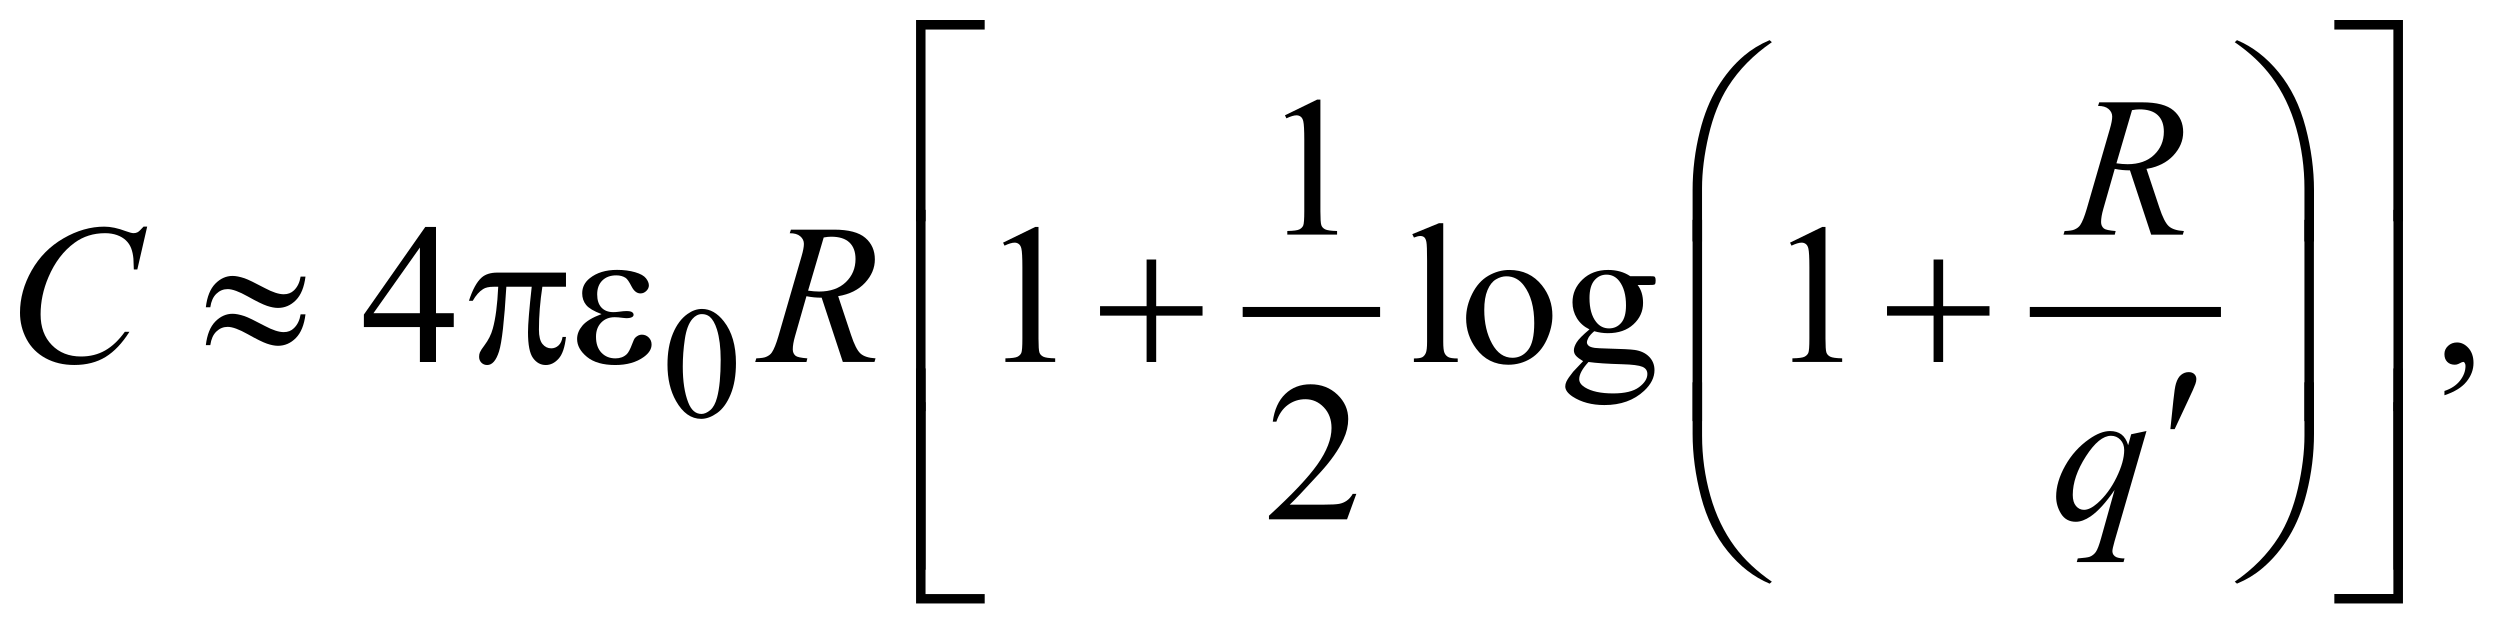 <?xml version="1.0" encoding="UTF-8"?>
<!DOCTYPE svg PUBLIC '-//W3C//DTD SVG 1.0//EN'
          'http://www.w3.org/TR/2001/REC-SVG-20010904/DTD/svg10.dtd'>
<svg stroke-dasharray="none" shape-rendering="auto" xmlns="http://www.w3.org/2000/svg" font-family="'Dialog'" text-rendering="auto" width="197" fill-opacity="1" color-interpolation="auto" color-rendering="auto" preserveAspectRatio="xMidYMid meet" font-size="12px" viewBox="0 0 197 50" fill="black" xmlns:xlink="http://www.w3.org/1999/xlink" stroke="black" image-rendering="auto" stroke-miterlimit="10" stroke-linecap="square" stroke-linejoin="miter" font-style="normal" stroke-width="1" height="50" stroke-dashoffset="0" font-weight="normal" stroke-opacity="1"
><!--Generated by the Batik Graphics2D SVG Generator--><defs id="genericDefs"
  /><g
  ><defs id="defs1"
    ><clipPath clipPathUnits="userSpaceOnUse" id="clipPath1"
      ><path d="M-1 -1 L123.675 -1 L123.675 30.174 L-1 30.174 L-1 -1 Z"
      /></clipPath
      ><clipPath clipPathUnits="userSpaceOnUse" id="clipPath2"
      ><path d="M-0 -0 L-0 29.174 L122.676 29.174 L122.676 -0 Z"
      /></clipPath
    ></defs
    ><g stroke-width="0.5" transform="scale(1.576,1.576) translate(1,1)"
    ><line y2="14.598" fill="none" x1="61.384" clip-path="url(#clipPath2)" x2="67.755" y1="14.598"
    /></g
    ><g stroke-width="0.5" transform="matrix(1.576,0,0,1.576,1.576,1.576)"
    ><line y2="14.598" fill="none" x1="100.74" clip-path="url(#clipPath2)" x2="109.797" y1="14.598"
    /></g
    ><g stroke-width="0.5" transform="matrix(1.576,0,0,1.576,1.576,1.576)"
    ><path d="M32.374 17.234 C32.374 16.63 32.465 16.111 32.647 15.674 C32.829 15.238 33.071 14.914 33.374 14.7 C33.608 14.531 33.85 14.447 34.1 14.447 C34.506 14.447 34.871 14.654 35.193 15.068 C35.596 15.581 35.798 16.275 35.798 17.152 C35.798 17.766 35.71 18.288 35.533 18.717 C35.356 19.147 35.13 19.458 34.855 19.652 C34.581 19.846 34.315 19.943 34.061 19.943 C33.556 19.943 33.136 19.645 32.8 19.049 C32.515 18.546 32.374 17.942 32.374 17.234 ZM33.139 17.332 C33.139 18.061 33.229 18.655 33.409 19.116 C33.557 19.504 33.779 19.697 34.073 19.697 C34.214 19.697 34.359 19.634 34.511 19.508 C34.662 19.382 34.776 19.171 34.854 18.874 C34.974 18.427 35.034 17.795 35.034 16.98 C35.034 16.376 34.971 15.874 34.846 15.47 C34.752 15.171 34.631 14.959 34.483 14.834 C34.376 14.748 34.247 14.705 34.096 14.705 C33.919 14.705 33.762 14.785 33.623 14.943 C33.436 15.159 33.308 15.499 33.241 15.962 C33.172 16.424 33.139 16.881 33.139 17.332 Z" stroke="none" clip-path="url(#clipPath2)"
    /></g
    ><g stroke-width="0.5" transform="matrix(1.576,0,0,1.576,1.576,1.576)"
    ><path d="M63.248 4.765 L64.859 3.979 L65.02 3.979 L65.02 9.565 C65.02 9.936 65.035 10.167 65.066 10.258 C65.097 10.349 65.161 10.419 65.258 10.467 C65.356 10.516 65.555 10.544 65.854 10.55 L65.854 10.731 L63.365 10.731 L63.365 10.55 C63.678 10.544 63.88 10.517 63.97 10.469 C64.061 10.422 64.124 10.359 64.16 10.279 C64.196 10.199 64.214 9.961 64.214 9.564 L64.214 5.995 C64.214 5.514 64.197 5.204 64.165 5.068 C64.143 4.964 64.101 4.887 64.041 4.839 C63.98 4.79 63.908 4.766 63.823 4.766 C63.703 4.766 63.535 4.816 63.32 4.917 L63.248 4.765 Z" stroke="none" clip-path="url(#clipPath2)"
    /></g
    ><g stroke-width="0.5" transform="matrix(1.576,0,0,1.576,1.576,1.576)"
    ><path d="M21.688 14.66 L21.688 15.353 L20.8 15.353 L20.8 17.1 L19.995 17.1 L19.995 15.353 L17.194 15.353 L17.194 14.728 L20.264 10.347 L20.8 10.347 L20.8 14.66 L21.688 14.66 ZM19.995 14.66 L19.995 11.376 L17.672 14.66 L19.995 14.66 Z" stroke="none" clip-path="url(#clipPath2)"
    /></g
    ><g stroke-width="0.5" transform="matrix(1.576,0,0,1.576,1.576,1.576)"
    ><path d="M49.154 11.132 L50.764 10.346 L50.925 10.346 L50.925 15.932 C50.925 16.303 50.941 16.534 50.971 16.624 C51.002 16.716 51.066 16.785 51.164 16.834 C51.262 16.883 51.46 16.911 51.759 16.917 L51.759 17.098 L49.27 17.098 L49.27 16.917 C49.582 16.911 49.784 16.884 49.875 16.837 C49.966 16.789 50.029 16.727 50.065 16.647 C50.101 16.567 50.119 16.329 50.119 15.932 L50.119 12.361 C50.119 11.88 50.102 11.57 50.07 11.434 C50.047 11.33 50.006 11.253 49.945 11.205 C49.885 11.156 49.812 11.132 49.728 11.132 C49.608 11.132 49.44 11.182 49.226 11.283 L49.154 11.132 Z" stroke="none" clip-path="url(#clipPath2)"
    /></g
    ><g stroke-width="0.5" transform="matrix(1.576,0,0,1.576,1.576,1.576)"
    ><path d="M71.162 10.161 L71.162 16.089 C71.162 16.368 71.183 16.554 71.224 16.645 C71.264 16.737 71.327 16.805 71.412 16.853 C71.497 16.9 71.654 16.923 71.886 16.923 L71.886 17.099 L69.695 17.099 L69.695 16.923 C69.9 16.923 70.04 16.902 70.115 16.86 C70.189 16.818 70.248 16.748 70.291 16.65 C70.333 16.552 70.354 16.366 70.354 16.089 L70.354 12.029 C70.354 11.525 70.343 11.215 70.32 11.1 C70.298 10.984 70.261 10.906 70.211 10.863 C70.16 10.821 70.097 10.8 70.019 10.8 C69.934 10.8 69.827 10.826 69.697 10.878 L69.614 10.707 L70.946 10.161 L71.162 10.161 Z" stroke="none" clip-path="url(#clipPath2)"
    /></g
    ><g stroke-width="0.5" transform="matrix(1.576,0,0,1.576,1.576,1.576)"
    ><path d="M74.468 12.498 C75.145 12.498 75.688 12.755 76.098 13.269 C76.446 13.708 76.62 14.212 76.62 14.782 C76.62 15.182 76.523 15.587 76.332 15.997 C76.14 16.407 75.876 16.716 75.539 16.924 C75.202 17.132 74.827 17.237 74.414 17.237 C73.74 17.237 73.205 16.968 72.809 16.432 C72.473 15.98 72.306 15.472 72.306 14.91 C72.306 14.5 72.408 14.093 72.611 13.688 C72.814 13.283 73.082 12.983 73.414 12.79 C73.746 12.597 74.097 12.498 74.468 12.498 ZM74.317 12.815 C74.144 12.815 73.971 12.866 73.797 12.969 C73.622 13.072 73.482 13.251 73.374 13.508 C73.266 13.765 73.213 14.095 73.213 14.498 C73.213 15.149 73.343 15.71 73.602 16.182 C73.861 16.654 74.202 16.889 74.624 16.889 C74.939 16.889 75.199 16.759 75.404 16.498 C75.609 16.238 75.712 15.791 75.712 15.157 C75.712 14.364 75.541 13.739 75.199 13.283 C74.969 12.972 74.674 12.815 74.317 12.815 Z" stroke="none" clip-path="url(#clipPath2)"
    /></g
    ><g stroke-width="0.5" transform="matrix(1.576,0,0,1.576,1.576,1.576)"
    ><path d="M78.474 15.47 C78.201 15.337 77.991 15.15 77.845 14.911 C77.699 14.672 77.625 14.408 77.625 14.118 C77.625 13.676 77.791 13.295 78.125 12.976 C78.458 12.657 78.886 12.497 79.406 12.497 C79.832 12.497 80.201 12.601 80.513 12.81 L81.46 12.81 C81.6 12.81 81.681 12.814 81.704 12.822 C81.726 12.83 81.743 12.844 81.753 12.864 C81.773 12.893 81.782 12.945 81.782 13.02 C81.782 13.104 81.773 13.163 81.758 13.195 C81.748 13.212 81.731 13.224 81.706 13.234 C81.681 13.244 81.6 13.249 81.46 13.249 L80.88 13.249 C81.063 13.483 81.153 13.783 81.153 14.147 C81.153 14.564 80.994 14.919 80.674 15.215 C80.356 15.511 79.928 15.659 79.391 15.659 C79.169 15.659 78.944 15.627 78.712 15.561 C78.568 15.685 78.472 15.793 78.422 15.885 C78.371 15.978 78.346 16.057 78.346 16.122 C78.346 16.177 78.373 16.23 78.427 16.283 C78.481 16.335 78.585 16.372 78.741 16.395 C78.832 16.408 79.06 16.419 79.425 16.429 C80.095 16.445 80.529 16.468 80.728 16.496 C81.031 16.539 81.272 16.651 81.453 16.833 C81.634 17.016 81.724 17.24 81.724 17.507 C81.724 17.874 81.551 18.219 81.206 18.541 C80.698 19.016 80.036 19.253 79.22 19.253 C78.592 19.253 78.062 19.111 77.629 18.829 C77.385 18.666 77.263 18.497 77.263 18.321 C77.263 18.243 77.281 18.165 77.317 18.087 C77.372 17.967 77.486 17.799 77.659 17.585 C77.681 17.556 77.847 17.38 78.156 17.058 C77.987 16.957 77.868 16.867 77.798 16.787 C77.728 16.707 77.694 16.617 77.694 16.516 C77.694 16.403 77.74 16.269 77.833 16.117 C77.925 15.965 78.139 15.75 78.474 15.47 ZM78.425 17.099 C78.273 17.265 78.156 17.419 78.078 17.563 C78 17.706 77.961 17.837 77.961 17.958 C77.961 18.114 78.056 18.251 78.244 18.368 C78.569 18.569 79.04 18.671 79.655 18.671 C80.24 18.671 80.673 18.567 80.95 18.36 C81.228 18.154 81.368 17.933 81.368 17.7 C81.368 17.53 81.285 17.41 81.119 17.339 C80.95 17.268 80.614 17.225 80.113 17.212 C79.382 17.192 78.819 17.155 78.425 17.099 ZM79.324 12.732 C79.083 12.732 78.882 12.828 78.719 13.02 C78.556 13.212 78.475 13.506 78.475 13.903 C78.475 14.417 78.585 14.816 78.807 15.098 C78.976 15.313 79.191 15.42 79.452 15.42 C79.699 15.42 79.902 15.327 80.061 15.142 C80.221 14.956 80.3 14.665 80.3 14.269 C80.3 13.751 80.188 13.347 79.963 13.054 C79.797 12.84 79.583 12.732 79.324 12.732 Z" stroke="none" clip-path="url(#clipPath2)"
    /></g
    ><g stroke-width="0.5" transform="matrix(1.576,0,0,1.576,1.576,1.576)"
    ><path d="M88.502 11.132 L90.113 10.346 L90.274 10.346 L90.274 15.932 C90.274 16.303 90.289 16.534 90.32 16.624 C90.351 16.716 90.415 16.785 90.512 16.834 C90.609 16.883 90.809 16.911 91.108 16.917 L91.108 17.098 L88.62 17.098 L88.62 16.917 C88.933 16.911 89.135 16.884 89.225 16.837 C89.316 16.789 89.379 16.727 89.415 16.647 C89.451 16.567 89.469 16.329 89.469 15.932 L89.469 12.361 C89.469 11.88 89.452 11.57 89.42 11.434 C89.398 11.33 89.356 11.253 89.296 11.205 C89.235 11.156 89.163 11.132 89.078 11.132 C88.958 11.132 88.79 11.182 88.575 11.283 L88.502 11.132 Z" stroke="none" clip-path="url(#clipPath2)"
    /></g
    ><g stroke-width="0.5" transform="matrix(1.576,0,0,1.576,1.576,1.576)"
    ><path d="M121.222 18.763 L121.222 18.548 C121.557 18.438 121.817 18.266 122 18.033 C122.183 17.8 122.275 17.554 122.275 17.294 C122.275 17.232 122.26 17.18 122.231 17.138 C122.209 17.109 122.186 17.094 122.163 17.094 C122.128 17.094 122.05 17.126 121.929 17.192 C121.87 17.221 121.809 17.236 121.743 17.236 C121.584 17.236 121.457 17.189 121.363 17.094 C121.268 16.999 121.221 16.869 121.221 16.703 C121.221 16.544 121.282 16.407 121.404 16.294 C121.526 16.18 121.675 16.123 121.85 16.123 C122.065 16.123 122.256 16.217 122.424 16.403 C122.591 16.591 122.675 16.839 122.675 17.147 C122.675 17.482 122.559 17.793 122.326 18.082 C122.094 18.37 121.726 18.597 121.222 18.763 Z" stroke="none" clip-path="url(#clipPath2)"
    /></g
    ><g stroke-width="0.5" transform="matrix(1.576,0,0,1.576,1.576,1.576)"
    ><path d="M66.816 23.693 L66.352 24.966 L62.448 24.966 L62.448 24.785 C63.596 23.738 64.405 22.883 64.874 22.219 C65.342 21.556 65.576 20.949 65.576 20.4 C65.576 19.98 65.448 19.635 65.191 19.366 C64.933 19.095 64.626 18.961 64.268 18.961 C63.943 18.961 63.651 19.056 63.392 19.246 C63.133 19.436 62.942 19.716 62.819 20.083 L62.638 20.083 C62.719 19.481 62.928 19.02 63.265 18.697 C63.602 18.374 64.022 18.214 64.527 18.214 C65.064 18.214 65.511 18.387 65.872 18.732 C66.231 19.077 66.411 19.483 66.411 19.952 C66.411 20.287 66.333 20.622 66.177 20.957 C65.936 21.484 65.546 22.042 65.006 22.631 C64.195 23.516 63.69 24.049 63.487 24.232 L65.215 24.232 C65.567 24.232 65.814 24.218 65.955 24.193 C66.097 24.167 66.224 24.114 66.338 24.034 C66.452 23.955 66.551 23.842 66.636 23.695 L66.816 23.695 Z" stroke="none" clip-path="url(#clipPath2)"
    /></g
    ><g stroke-width="0.5" transform="matrix(1.576,0,0,1.576,1.576,1.576)"
    ><path d="M106.558 10.732 L105.498 7.517 C105.251 7.52 104.997 7.496 104.737 7.444 L104.166 9.444 C104.091 9.704 104.054 9.924 104.054 10.103 C104.054 10.24 104.101 10.347 104.196 10.425 C104.267 10.484 104.463 10.526 104.782 10.552 L104.738 10.733 L102.175 10.733 L102.229 10.552 C102.47 10.542 102.632 10.518 102.717 10.479 C102.85 10.424 102.947 10.349 103.01 10.255 C103.114 10.102 103.223 9.832 103.337 9.445 L104.493 5.449 C104.571 5.182 104.61 4.975 104.61 4.829 C104.61 4.679 104.548 4.552 104.426 4.448 C104.305 4.344 104.129 4.294 103.902 4.297 L103.961 4.117 L106.118 4.117 C106.841 4.117 107.361 4.253 107.68 4.527 C107.999 4.8 108.159 5.16 108.159 5.605 C108.159 6.031 107.996 6.421 107.669 6.773 C107.342 7.126 106.894 7.35 106.324 7.444 L106.969 9.381 C107.125 9.856 107.282 10.165 107.437 10.308 C107.593 10.451 107.846 10.532 108.194 10.552 L108.14 10.733 L106.558 10.733 ZM104.821 7.166 C105.029 7.195 105.215 7.21 105.378 7.21 C105.938 7.21 106.38 7.055 106.705 6.744 C107.03 6.433 107.193 6.047 107.193 5.585 C107.193 5.224 107.09 4.948 106.887 4.756 C106.684 4.564 106.379 4.468 105.972 4.468 C105.868 4.468 105.744 4.481 105.601 4.507 L104.821 7.166 Z" stroke="none" clip-path="url(#clipPath2)"
    /></g
    ><g stroke-width="0.5" transform="matrix(1.576,0,0,1.576,1.576,1.576)"
    ><path d="M6.359 10.332 L5.866 12.474 L5.691 12.474 L5.671 11.937 C5.654 11.742 5.617 11.568 5.559 11.415 C5.501 11.262 5.413 11.13 5.295 11.018 C5.177 10.906 5.03 10.818 4.851 10.754 C4.672 10.691 4.474 10.659 4.256 10.659 C3.673 10.659 3.164 10.819 2.729 11.138 C2.172 11.544 1.736 12.118 1.421 12.86 C1.16 13.471 1.03 14.09 1.03 14.718 C1.03 15.359 1.217 15.87 1.592 16.252 C1.966 16.635 2.452 16.825 3.051 16.825 C3.503 16.825 3.906 16.724 4.259 16.522 C4.612 16.321 4.94 16.01 5.242 15.59 L5.471 15.59 C5.113 16.159 4.716 16.578 4.28 16.847 C3.844 17.115 3.322 17.249 2.714 17.249 C2.173 17.249 1.695 17.136 1.279 16.91 C0.862 16.683 0.545 16.366 0.327 15.956 C0.109 15.547 0 15.107 0 14.635 C0 13.913 0.194 13.21 0.581 12.527 C0.968 11.844 1.499 11.307 2.174 10.917 C2.849 10.527 3.53 10.332 4.216 10.332 C4.538 10.332 4.899 10.409 5.299 10.561 C5.475 10.626 5.602 10.658 5.68 10.658 C5.758 10.658 5.826 10.642 5.885 10.609 C5.944 10.577 6.041 10.484 6.178 10.331 L6.359 10.331 Z" stroke="none" clip-path="url(#clipPath2)"
    /></g
    ><g stroke-width="0.5" transform="matrix(1.576,0,0,1.576,1.576,1.576)"
    ><path d="M41.142 17.099 L40.083 13.884 C39.835 13.887 39.582 13.863 39.322 13.811 L38.751 15.811 C38.676 16.072 38.639 16.29 38.639 16.47 C38.639 16.606 38.686 16.713 38.781 16.791 C38.853 16.85 39.048 16.893 39.367 16.918 L39.323 17.099 L36.76 17.099 L36.814 16.918 C37.055 16.908 37.217 16.884 37.302 16.845 C37.435 16.79 37.533 16.715 37.594 16.62 C37.698 16.468 37.807 16.197 37.921 15.81 L39.078 11.814 C39.156 11.547 39.195 11.34 39.195 11.194 C39.195 11.044 39.134 10.917 39.012 10.813 C38.89 10.709 38.715 10.659 38.487 10.662 L38.546 10.482 L40.703 10.482 C41.426 10.482 41.946 10.618 42.265 10.892 C42.584 11.166 42.743 11.525 42.743 11.97 C42.743 12.396 42.579 12.786 42.253 13.138 C41.926 13.491 41.478 13.715 40.908 13.809 L41.552 15.746 C41.708 16.221 41.865 16.53 42.021 16.673 C42.177 16.817 42.429 16.898 42.777 16.917 L42.723 17.098 L41.142 17.098 ZM39.404 13.533 C39.612 13.562 39.798 13.577 39.96 13.577 C40.52 13.577 40.962 13.422 41.288 13.111 C41.613 12.8 41.776 12.414 41.776 11.952 C41.776 11.591 41.674 11.315 41.471 11.123 C41.268 10.931 40.963 10.835 40.556 10.835 C40.452 10.835 40.328 10.848 40.185 10.874 L39.404 13.533 Z" stroke="none" clip-path="url(#clipPath2)"
    /></g
    ><g stroke-width="0.5" transform="matrix(1.576,0,0,1.576,1.576,1.576)"
    ><path d="M106.324 20.551 L104.727 26.064 C104.656 26.318 104.62 26.48 104.62 26.552 C104.62 26.626 104.64 26.691 104.677 26.744 C104.714 26.797 104.766 26.838 104.83 26.863 C104.932 26.902 105.063 26.922 105.226 26.922 L105.177 27.103 L102.839 27.103 L102.888 26.922 C103.207 26.897 103.406 26.868 103.484 26.839 C103.608 26.791 103.71 26.711 103.789 26.601 C103.869 26.49 103.958 26.257 104.056 25.903 L104.729 23.498 C104.3 24.126 103.9 24.566 103.529 24.82 C103.265 24.999 103.02 25.089 102.792 25.089 C102.467 25.089 102.222 24.956 102.056 24.692 C101.89 24.426 101.807 24.139 101.807 23.831 C101.807 23.34 101.958 22.824 102.261 22.284 C102.564 21.744 102.962 21.302 103.456 20.957 C103.84 20.687 104.188 20.553 104.501 20.553 C104.731 20.553 104.922 20.609 105.071 20.721 C105.22 20.833 105.333 21.013 105.408 21.26 L105.559 20.713 L106.324 20.551 ZM105.21 21.502 C105.21 21.294 105.147 21.123 105.02 20.989 C104.893 20.856 104.737 20.789 104.552 20.789 C104.155 20.789 103.737 21.131 103.297 21.814 C102.858 22.497 102.638 23.14 102.638 23.746 C102.638 23.99 102.693 24.176 102.802 24.303 C102.91 24.429 103.043 24.492 103.199 24.492 C103.397 24.492 103.622 24.382 103.873 24.161 C104.254 23.826 104.571 23.395 104.827 22.87 C105.083 22.345 105.21 21.889 105.21 21.502 Z" stroke="none" clip-path="url(#clipPath2)"
    /></g
    ><g stroke-width="0.5" transform="matrix(1.576,0,0,1.576,1.576,1.576)"
    ><path d="M45.277 10.065 L44.803 10.065 L44.803 0 L48.234 0 L48.234 0.478 L45.276 0.478 L45.276 10.065 Z" stroke="none" clip-path="url(#clipPath2)"
    /></g
    ><g stroke-width="0.5" transform="matrix(1.576,0,0,1.576,1.576,1.576)"
    ><path d="M115.717 0 L119.148 0 L119.148 10.065 L118.669 10.065 L118.669 0.478 L115.717 0.478 L115.717 0 Z" stroke="none" clip-path="url(#clipPath2)"
    /></g
    ><g stroke-width="0.5" transform="matrix(1.576,0,0,1.576,1.576,1.576)"
    ><path d="M83.63 11.073 L83.63 8.507 C83.63 7.505 83.752 6.521 83.996 5.555 C84.204 4.725 84.497 3.997 84.877 3.369 C85.256 2.742 85.699 2.213 86.206 1.784 C86.577 1.469 87.002 1.21 87.48 1.008 L87.592 1.111 C86.674 1.742 85.946 2.482 85.405 3.331 C84.975 4.011 84.651 4.826 84.431 5.775 C84.211 6.724 84.102 7.603 84.102 8.41 L84.102 11.074 L83.63 11.074 Z" stroke="none" clip-path="url(#clipPath2)"
    /></g
    ><g stroke-width="0.5" transform="matrix(1.576,0,0,1.576,1.576,1.576)"
    ><path d="M114.7 11.073 L114.222 11.073 L114.222 8.409 C114.222 7.381 114.085 6.381 113.812 5.409 C113.539 4.437 113.128 3.583 112.582 2.847 C112.11 2.209 111.496 1.631 110.737 1.11 L110.849 1.007 C111.633 1.336 112.33 1.876 112.941 2.627 C113.55 3.378 113.997 4.289 114.278 5.357 C114.559 6.425 114.7 7.475 114.7 8.506 L114.7 11.073 Z" stroke="none" clip-path="url(#clipPath2)"
    /></g
    ><g stroke-width="0.5" transform="matrix(1.576,0,0,1.576,1.576,1.576)"
    ><path d="M14.03 12.83 L14.274 12.83 C14.209 13.36 14.048 13.754 13.793 14.011 C13.538 14.268 13.239 14.396 12.897 14.396 C12.738 14.396 12.555 14.361 12.348 14.292 C12.141 14.222 11.821 14.065 11.387 13.821 C10.952 13.577 10.618 13.455 10.384 13.455 C10.169 13.455 9.981 13.532 9.82 13.687 C9.659 13.841 9.557 14.066 9.515 14.362 L9.292 14.362 C9.354 13.835 9.512 13.443 9.765 13.184 C10.019 12.926 10.307 12.796 10.629 12.796 C10.789 12.796 10.987 12.835 11.225 12.913 C11.397 12.972 11.737 13.136 12.245 13.406 C12.629 13.611 12.943 13.713 13.187 13.713 C13.395 13.713 13.566 13.648 13.699 13.518 C13.874 13.349 13.985 13.12 14.03 12.83 ZM14.03 14.718 L14.274 14.718 C14.209 15.248 14.048 15.643 13.793 15.901 C13.538 16.16 13.239 16.29 12.897 16.29 C12.738 16.29 12.555 16.254 12.348 16.183 C12.141 16.112 11.821 15.954 11.387 15.709 C10.952 15.465 10.618 15.343 10.384 15.343 C10.169 15.343 9.981 15.42 9.82 15.575 C9.659 15.729 9.557 15.956 9.515 16.256 L9.292 16.256 C9.354 15.729 9.512 15.336 9.765 15.077 C10.019 14.819 10.307 14.689 10.629 14.689 C10.789 14.689 10.987 14.728 11.225 14.806 C11.397 14.865 11.737 15.029 12.245 15.299 C12.629 15.504 12.943 15.606 13.187 15.606 C13.395 15.606 13.566 15.54 13.699 15.406 C13.874 15.237 13.985 15.008 14.03 14.718 Z" stroke="none" clip-path="url(#clipPath2)"
    /></g
    ><g stroke-width="0.5" transform="matrix(1.576,0,0,1.576,1.576,1.576)"
    ><path d="M27.299 12.63 L27.299 13.338 L26.118 13.338 C26.004 14.083 25.947 14.797 25.947 15.48 C25.947 15.814 26.006 16.055 26.123 16.199 C26.24 16.343 26.387 16.417 26.562 16.417 C26.702 16.417 26.824 16.368 26.928 16.271 C27.032 16.174 27.099 16.032 27.128 15.846 L27.299 15.846 C27.243 16.36 27.121 16.723 26.93 16.934 C26.74 17.146 26.526 17.251 26.288 17.251 C26.034 17.251 25.823 17.136 25.653 16.904 C25.484 16.674 25.4 16.242 25.4 15.611 C25.4 15.215 25.462 14.457 25.586 13.338 L24.317 13.338 C24.216 15.043 24.094 16.121 23.951 16.572 C23.808 17.024 23.611 17.251 23.361 17.251 C23.244 17.251 23.147 17.212 23.07 17.134 C22.993 17.056 22.955 16.958 22.955 16.841 C22.955 16.757 22.968 16.684 22.994 16.621 C23.03 16.537 23.106 16.418 23.223 16.266 C23.421 16.002 23.56 15.726 23.638 15.436 C23.778 14.941 23.869 14.242 23.911 13.338 L23.686 13.338 C23.449 13.338 23.271 13.377 23.154 13.455 C22.965 13.572 22.793 13.767 22.637 14.04 L22.447 14.04 C22.629 13.477 22.842 13.088 23.086 12.874 C23.272 12.711 23.532 12.63 23.867 12.63 L27.299 12.63 Z" stroke="none" clip-path="url(#clipPath2)"
    /></g
    ><g stroke-width="0.5" transform="matrix(1.576,0,0,1.576,1.576,1.576)"
    ><path d="M29.076 14.704 C28.692 14.561 28.435 14.408 28.305 14.246 C28.175 14.083 28.11 13.89 28.11 13.665 C28.11 13.362 28.237 13.11 28.491 12.909 C28.836 12.633 29.29 12.494 29.853 12.494 C30.188 12.494 30.489 12.533 30.756 12.611 C31.023 12.689 31.204 12.791 31.3 12.916 C31.396 13.041 31.444 13.159 31.444 13.27 C31.444 13.371 31.402 13.463 31.317 13.546 C31.232 13.629 31.135 13.671 31.024 13.671 C30.845 13.671 30.696 13.554 30.578 13.322 C30.46 13.09 30.361 12.947 30.283 12.895 C30.156 12.811 30 12.768 29.815 12.768 C29.522 12.768 29.289 12.853 29.117 13.024 C28.945 13.194 28.859 13.426 28.859 13.719 C28.859 14.006 28.93 14.225 29.073 14.378 C29.217 14.531 29.413 14.607 29.664 14.607 C29.748 14.607 29.841 14.601 29.942 14.587 C30.101 14.565 30.227 14.553 30.317 14.553 C30.457 14.553 30.552 14.571 30.603 14.607 C30.653 14.643 30.679 14.685 30.679 14.734 C30.679 14.783 30.658 14.82 30.616 14.846 C30.557 14.888 30.455 14.909 30.308 14.909 C30.275 14.909 30.222 14.904 30.147 14.894 C29.978 14.871 29.84 14.86 29.732 14.86 C29.459 14.86 29.235 14.949 29.061 15.128 C28.887 15.307 28.8 15.543 28.8 15.836 C28.8 16.178 28.89 16.443 29.071 16.634 C29.252 16.824 29.485 16.919 29.772 16.919 C30.003 16.919 30.191 16.85 30.338 16.709 C30.422 16.628 30.512 16.459 30.607 16.202 C30.669 16.033 30.719 15.929 30.758 15.889 C30.862 15.785 30.972 15.733 31.09 15.733 C31.227 15.733 31.342 15.78 31.437 15.875 C31.532 15.97 31.579 16.087 31.579 16.227 C31.579 16.452 31.451 16.658 31.193 16.846 C30.819 17.117 30.342 17.251 29.763 17.251 C29.151 17.251 28.68 17.116 28.35 16.846 C28.02 16.576 27.855 16.277 27.855 15.949 C27.855 15.715 27.943 15.492 28.121 15.281 C28.299 15.07 28.614 14.876 29.076 14.704 Z" stroke="none" clip-path="url(#clipPath2)"
    /></g
    ><g stroke-width="0.5" transform="matrix(1.576,0,0,1.576,1.576,1.576)"
    ><path d="M56.33 11.976 L56.809 11.976 L56.809 14.309 L59.127 14.309 L59.127 14.782 L56.809 14.782 L56.809 17.099 L56.33 17.099 L56.33 14.782 L54.002 14.782 L54.002 14.309 L56.33 14.309 L56.33 11.976 Z" stroke="none" clip-path="url(#clipPath2)"
    /></g
    ><g stroke-width="0.5" transform="matrix(1.576,0,0,1.576,1.576,1.576)"
    ><path d="M95.679 11.976 L96.157 11.976 L96.157 14.309 L98.475 14.309 L98.475 14.782 L96.157 14.782 L96.157 17.099 L95.679 17.099 L95.679 14.782 L93.351 14.782 L93.351 14.309 L95.679 14.309 L95.679 11.976 Z" stroke="none" clip-path="url(#clipPath2)"
    /></g
    ><g stroke-width="0.5" transform="matrix(1.576,0,0,1.576,1.576,1.576)"
    ><path d="M45.277 19.557 L44.803 19.557 L44.803 9.492 L45.277 9.492 L45.277 19.557 Z" stroke="none" clip-path="url(#clipPath2)"
    /></g
    ><g stroke-width="0.5" transform="matrix(1.576,0,0,1.576,1.576,1.576)"
    ><path d="M118.674 9.492 L119.148 9.492 L119.148 19.557 L118.674 19.557 L118.674 9.492 Z" stroke="none" clip-path="url(#clipPath2)"
    /></g
    ><g stroke-width="0.5" transform="matrix(1.576,0,0,1.576,1.576,1.576)"
    ><path d="M84.104 20.057 L83.63 20.057 L83.63 9.992 L84.104 9.992 L84.104 20.057 Z" stroke="none" clip-path="url(#clipPath2)"
    /></g
    ><g stroke-width="0.5" transform="matrix(1.576,0,0,1.576,1.576,1.576)"
    ><path d="M114.695 20.057 L114.222 20.057 L114.222 9.992 L114.695 9.992 L114.695 20.057 Z" stroke="none" clip-path="url(#clipPath2)"
    /></g
    ><g stroke-width="0.5" transform="matrix(1.576,0,0,1.576,1.576,1.576)"
    ><path d="M107.519 20.455 L107.67 19.011 C107.712 18.602 107.754 18.325 107.797 18.182 C107.859 17.977 107.945 17.829 108.058 17.741 C108.17 17.651 108.296 17.606 108.436 17.606 C108.553 17.606 108.646 17.639 108.714 17.704 C108.782 17.769 108.817 17.852 108.817 17.953 C108.817 18.031 108.8 18.114 108.768 18.202 C108.726 18.326 108.605 18.598 108.407 19.016 L107.734 20.455 L107.519 20.455 Z" stroke="none" clip-path="url(#clipPath2)"
    /></g
    ><g stroke-width="0.5" transform="matrix(1.576,0,0,1.576,1.576,1.576)"
    ><path d="M45.277 27.487 L44.803 27.487 L44.803 17.421 L45.277 17.421 L45.277 27.487 Z" stroke="none" clip-path="url(#clipPath2)"
    /></g
    ><g stroke-width="0.5" transform="matrix(1.576,0,0,1.576,1.576,1.576)"
    ><path d="M118.674 17.421 L119.148 17.421 L119.148 27.486 L118.674 27.486 L118.674 17.421 Z" stroke="none" clip-path="url(#clipPath2)"
    /></g
    ><g stroke-width="0.5" transform="matrix(1.576,0,0,1.576,1.576,1.576)"
    ><path d="M83.63 18.117 L84.104 18.117 L84.104 20.786 C84.104 21.814 84.241 22.814 84.516 23.787 C84.79 24.76 85.202 25.613 85.748 26.349 C86.22 26.983 86.834 27.562 87.593 28.085 L87.481 28.183 C86.697 27.855 86 27.316 85.389 26.566 C84.78 25.816 84.333 24.907 84.052 23.837 C83.771 22.767 83.63 21.718 83.63 20.69 L83.63 18.117 Z" stroke="none" clip-path="url(#clipPath2)"
    /></g
    ><g stroke-width="0.5" transform="matrix(1.576,0,0,1.576,1.576,1.576)"
    ><path d="M114.7 18.117 L114.7 20.688 C114.7 21.69 114.578 22.672 114.334 23.635 C114.126 24.468 113.832 25.198 113.453 25.825 C113.074 26.452 112.63 26.981 112.119 27.411 C111.751 27.726 111.328 27.983 110.849 28.182 L110.737 28.084 C111.655 27.453 112.383 26.714 112.924 25.864 C113.354 25.184 113.677 24.37 113.896 23.42 C114.114 22.471 114.223 21.592 114.223 20.785 L114.223 18.116 L114.7 18.116 Z" stroke="none" clip-path="url(#clipPath2)"
    /></g
    ><g stroke-width="0.5" transform="matrix(1.576,0,0,1.576,1.576,1.576)"
    ><path d="M48.234 29.174 L44.803 29.174 L44.803 19.109 L45.277 19.109 L45.277 28.702 L48.235 28.702 L48.235 29.174 Z" stroke="none" clip-path="url(#clipPath2)"
    /></g
    ><g stroke-width="0.5" transform="matrix(1.576,0,0,1.576,1.576,1.576)"
    ><path d="M118.669 19.109 L119.148 19.109 L119.148 29.174 L115.717 29.174 L115.717 28.701 L118.669 28.701 L118.669 19.109 Z" stroke="none" clip-path="url(#clipPath2)"
    /></g
  ></g
></svg
>
